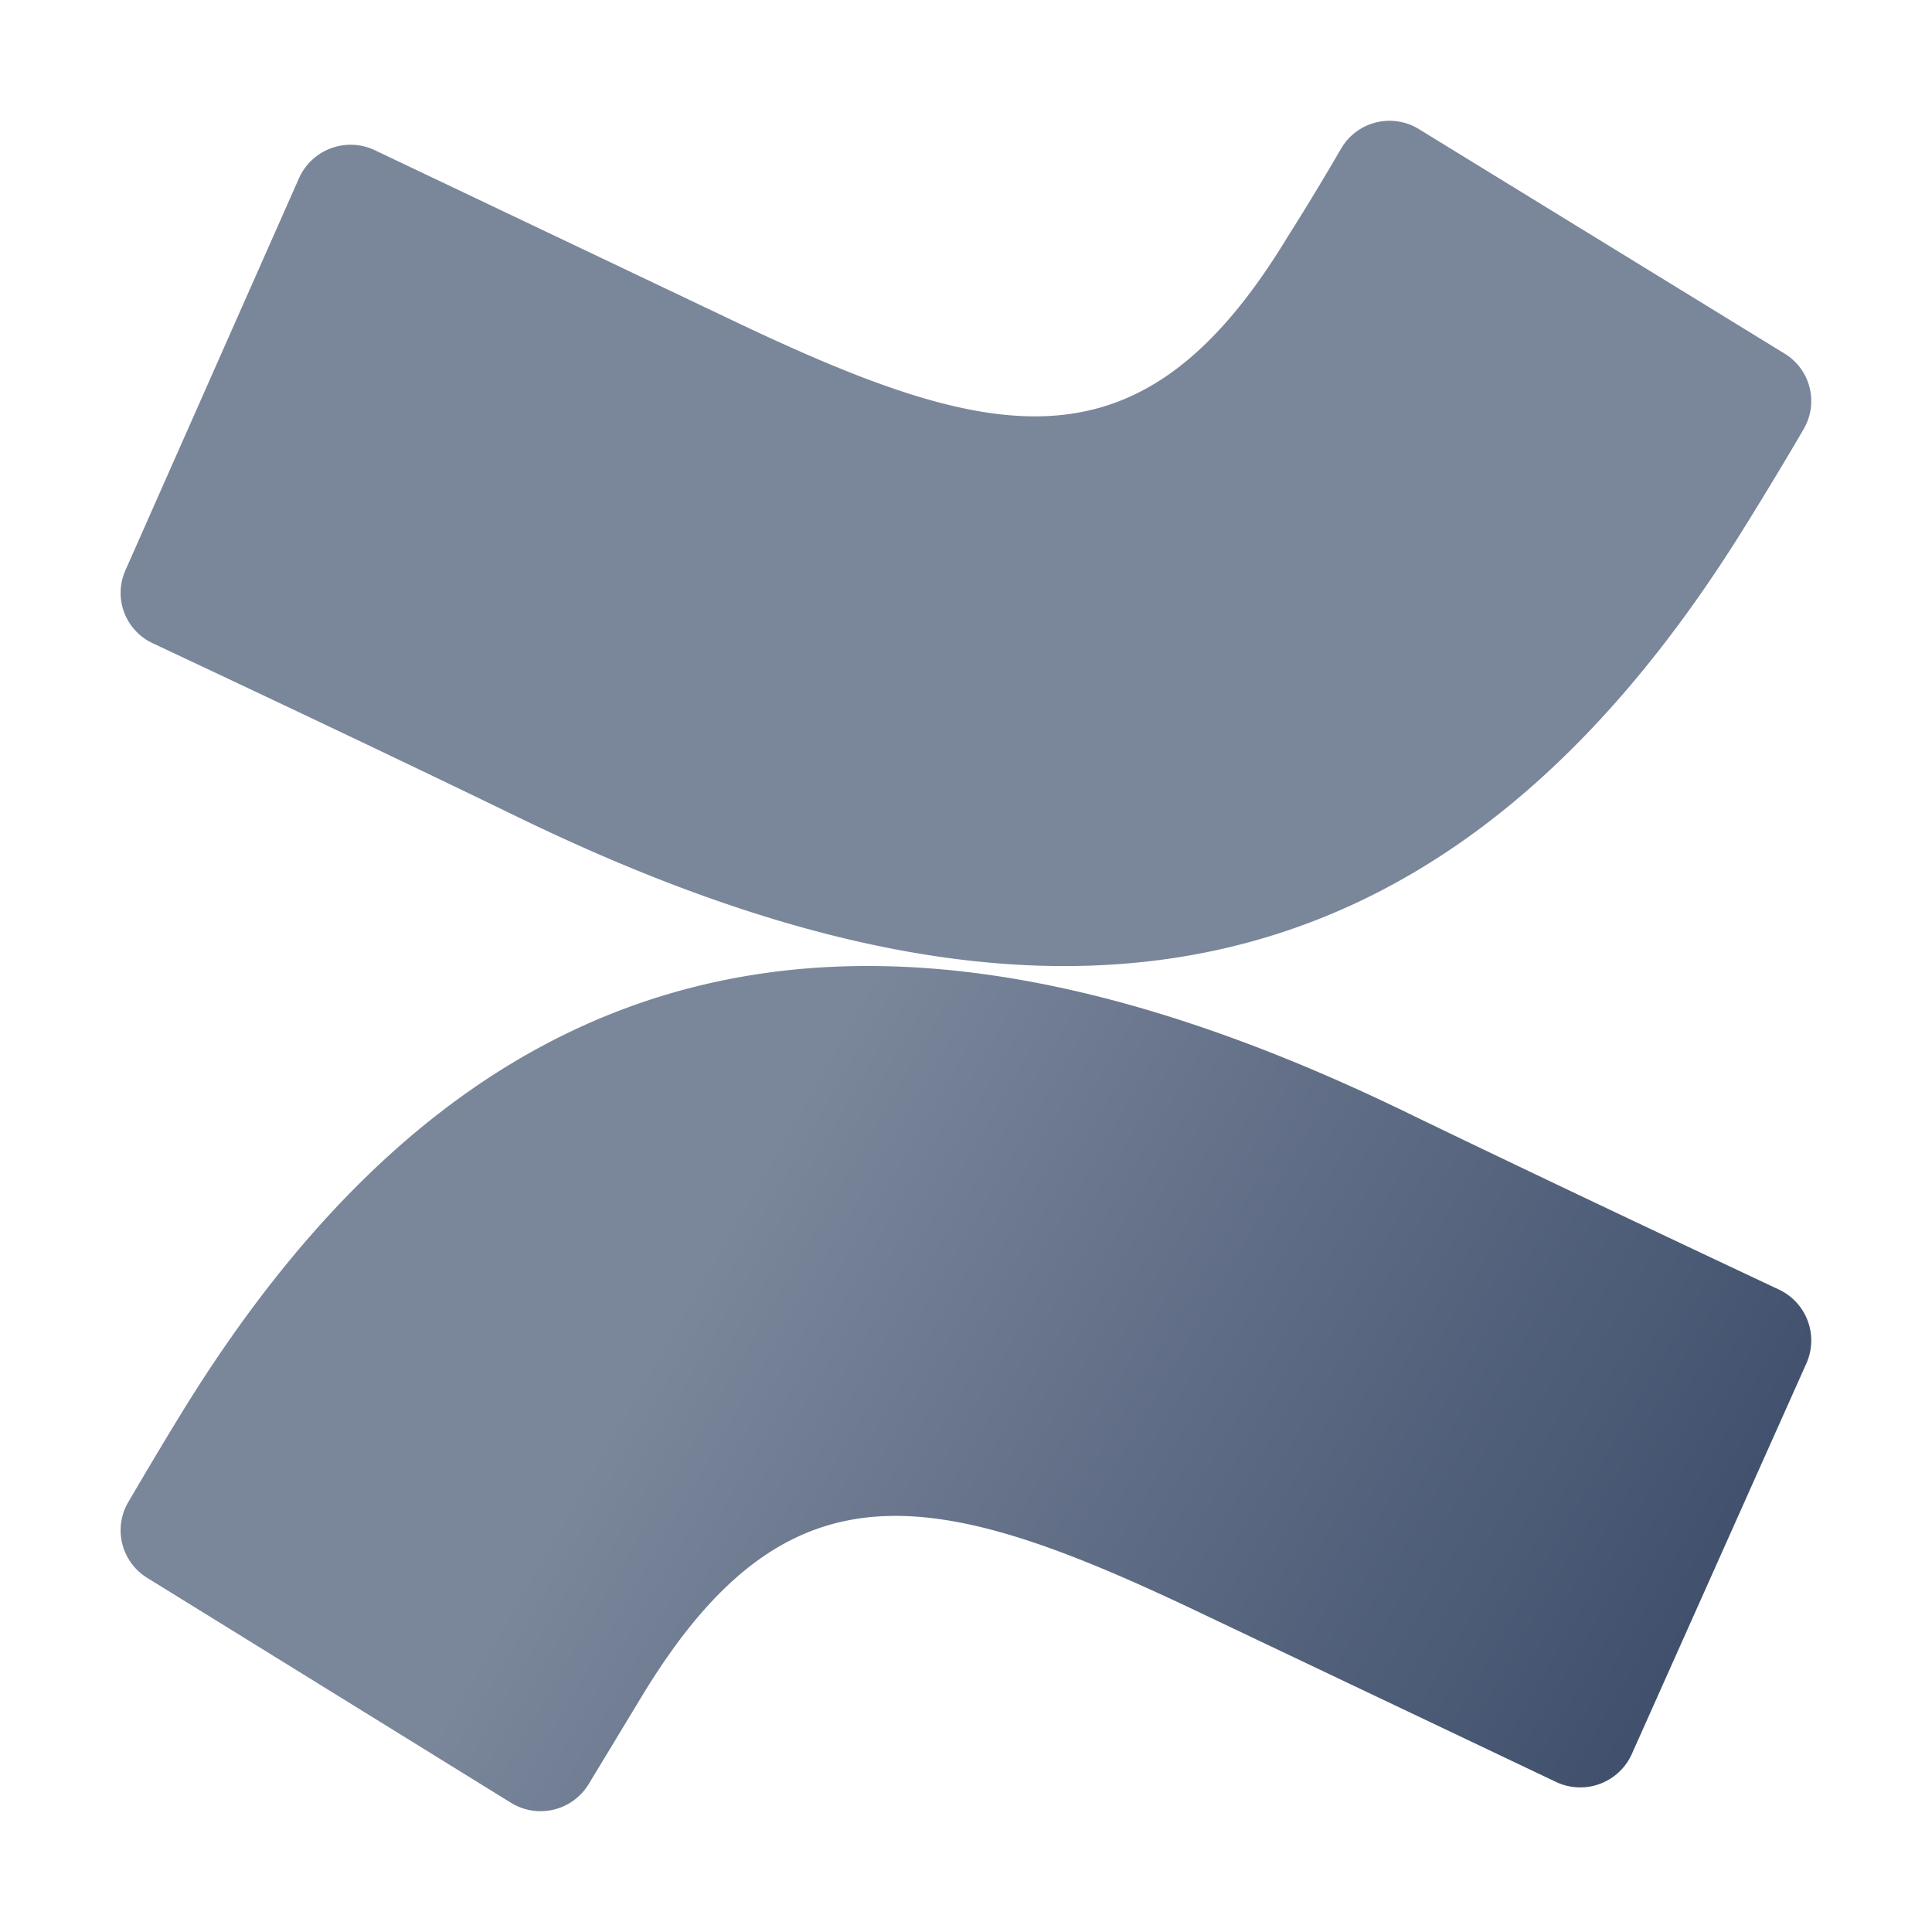 <svg height="16" width="16" xmlns="http://www.w3.org/2000/svg" xmlns:xlink="http://www.w3.org/1999/xlink"><linearGradient id="a"><stop offset="0" stop-color="#344563"/><stop offset=".68" stop-color="#637088"/><stop offset="1" stop-color="#7a869a"/></linearGradient><linearGradient id="b" gradientUnits="userSpaceOnUse" x1="14.873" x2="5.739" xlink:href="#a" y1="15.883" y2="10.625"/><linearGradient id="c" gradientUnits="userSpaceOnUse" x1="-168376" x2="-168177" xlink:href="#a" y1="-6722.4" y2="-6493.53"/><path d="m1.517 11.68c-.15.243-.32.53-.453.757a.462.462 0 0 0 .155.63l3.013 1.863a.466.466 0 0 0 .645-.158l.445-.735c1.197-1.97 2.402-1.732 4.571-.703l2.995 1.424a.468.468 0 0 0 .626-.232l1.448-3.24a.466.466 0 0 0 -.229-.606c-.633-.298-1.89-.89-3.016-1.434-4.089-2.004-7.551-1.86-10.2 2.434z" fill="url(#b)"/><path d="m14.479 4.315c.15-.243.324-.53.456-.758a.46.46 0 0 0 -.158-.63l-3.025-1.857a.464.464 0 0 0 -.644.158 22.81 22.81 0 0 1 -.446.736c-1.196 1.972-2.4 1.733-4.567.703l-2.993-1.424a.468.468 0 0 0 -.625.231l-1.437 3.246a.46.46 0 0 0 .225.607c.633.298 1.892.89 3.014 1.435 4.097 1.99 7.556 1.858 10.199-2.446z" fill="url(#c)"/></svg>
